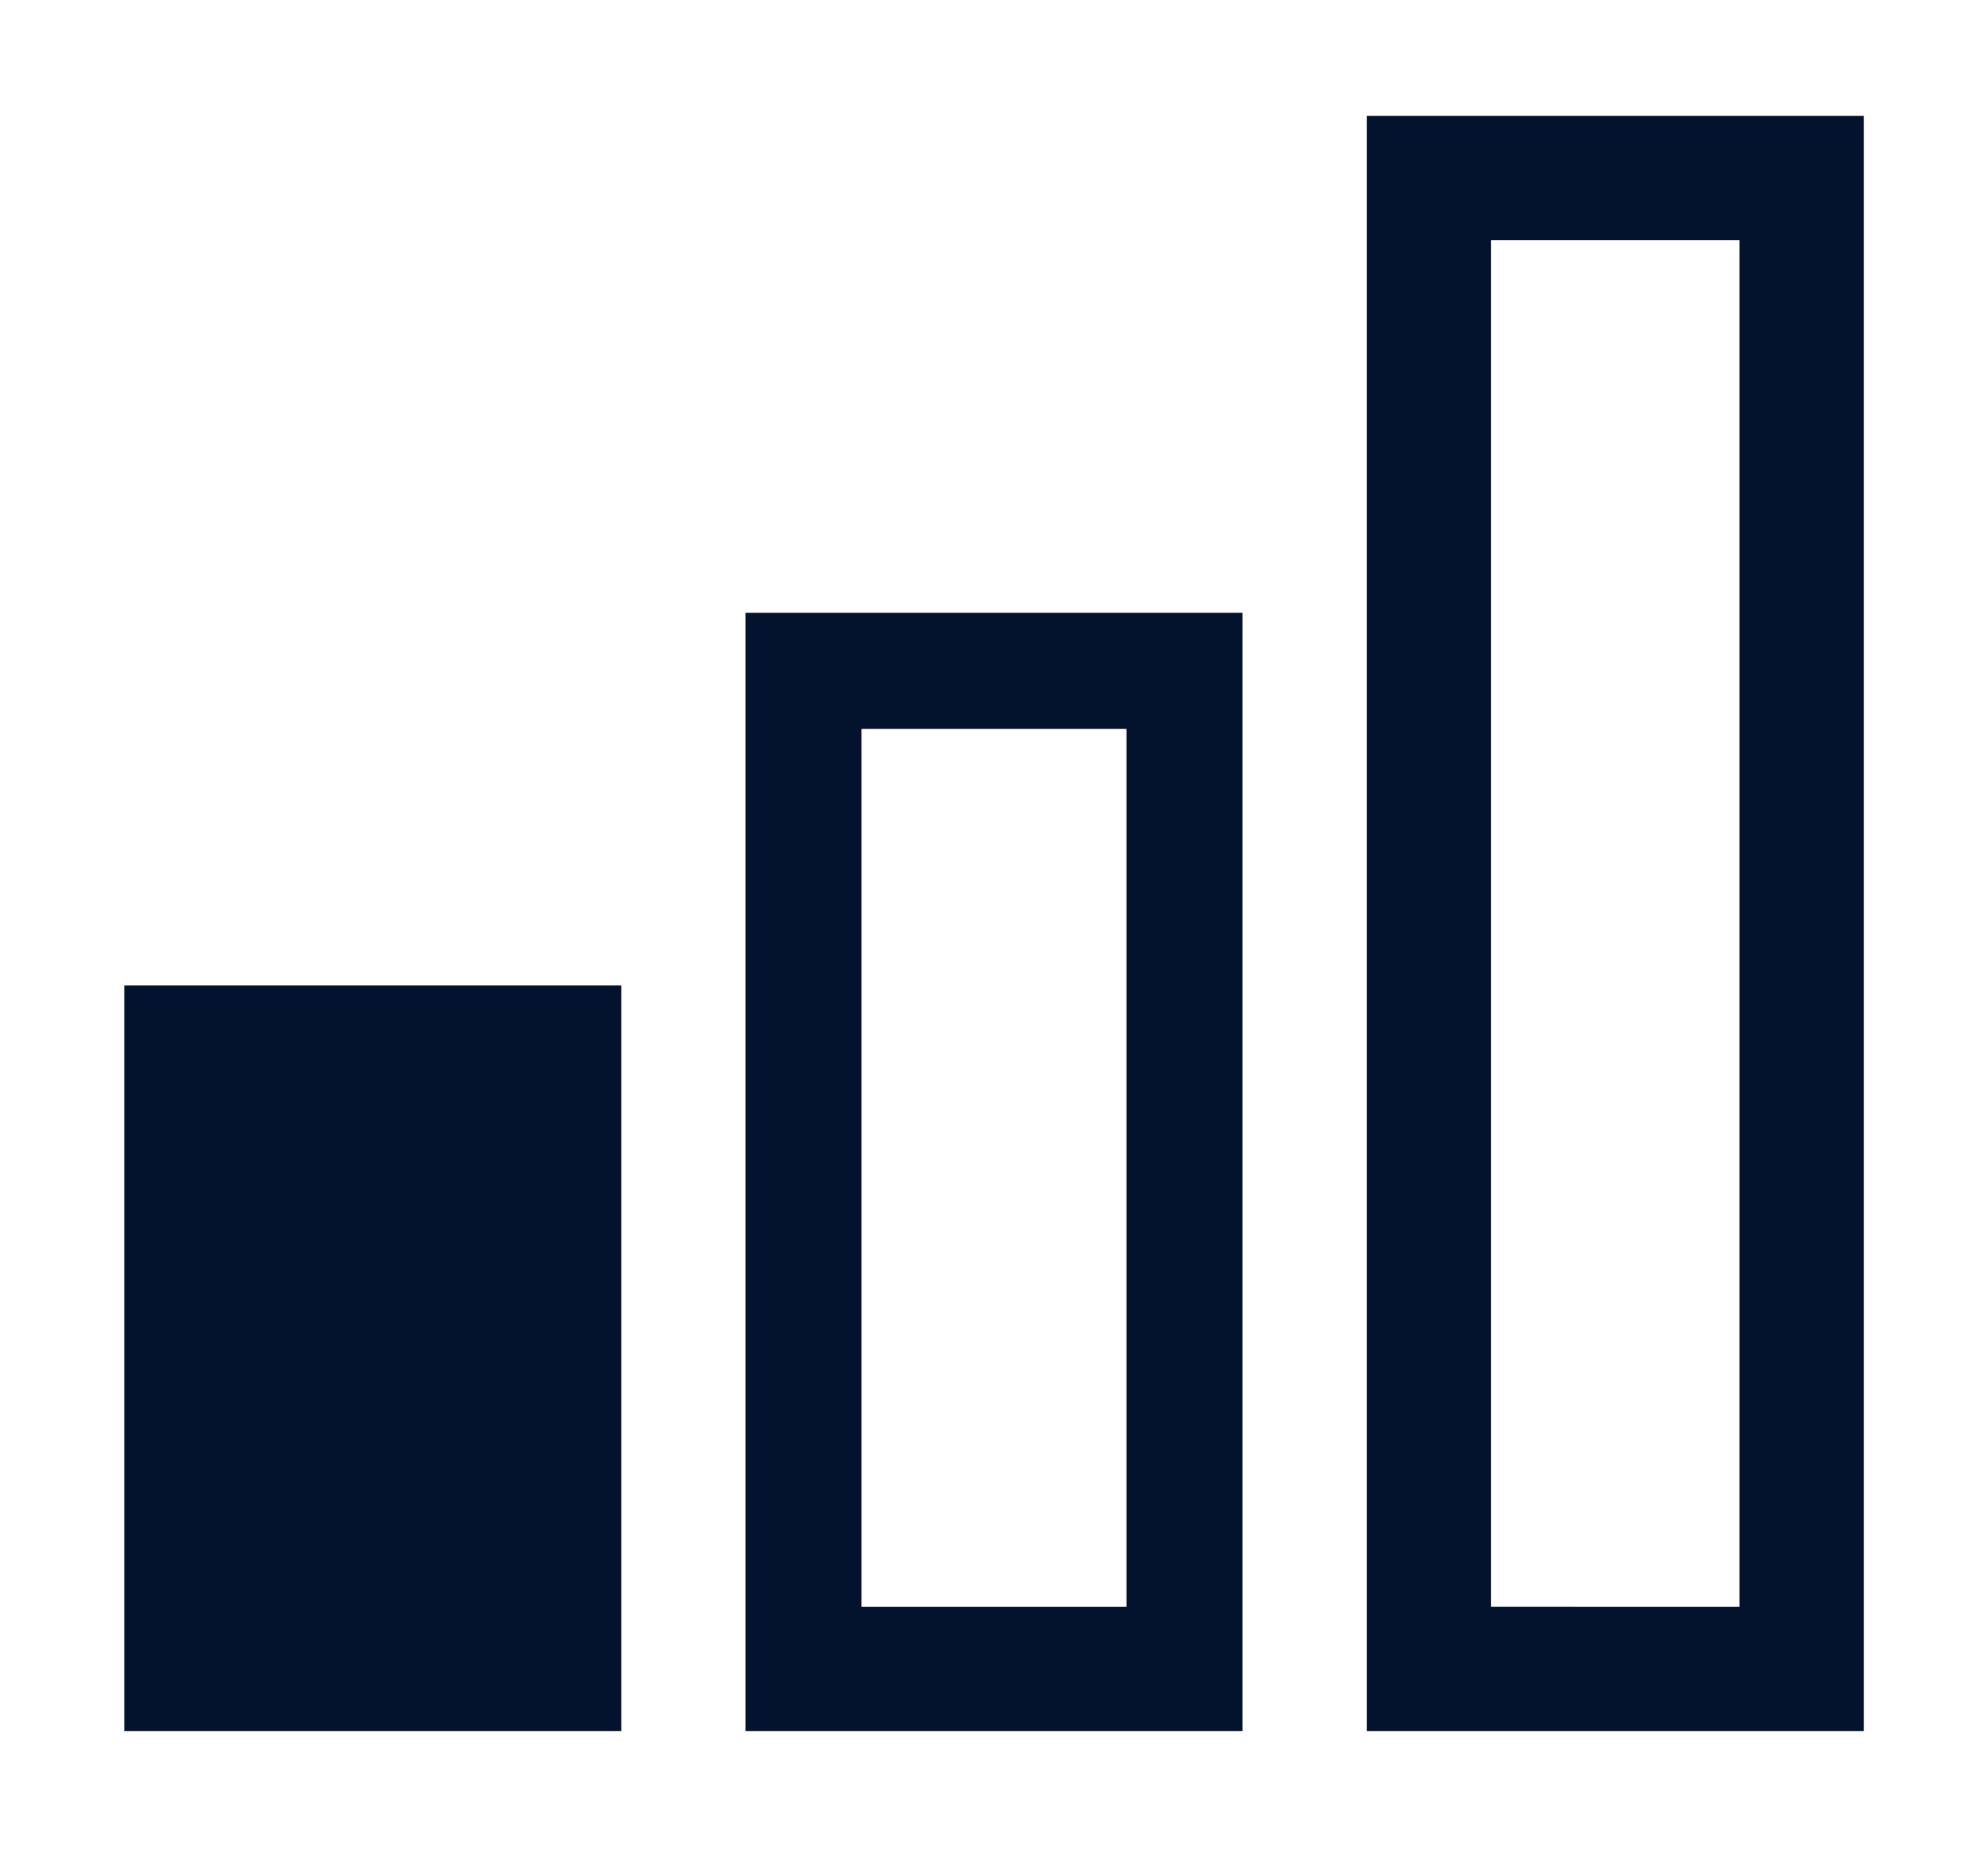 <svg width="15" height="14" fill="none" xmlns="http://www.w3.org/2000/svg"><path fill-rule="evenodd" clip-rule="evenodd" d="M10.313 13.063h3.75V.874h-3.75v12.188zm2.812-.938H11.25V1.812h1.875v10.313zm-7.5.938h3.75V4.624h-3.75v8.438zm-4.687 0h3.75V7.436H.938v5.625zm5.562-.938V5.5h2v6.625h-2z" fill="#03132E"/></svg>
